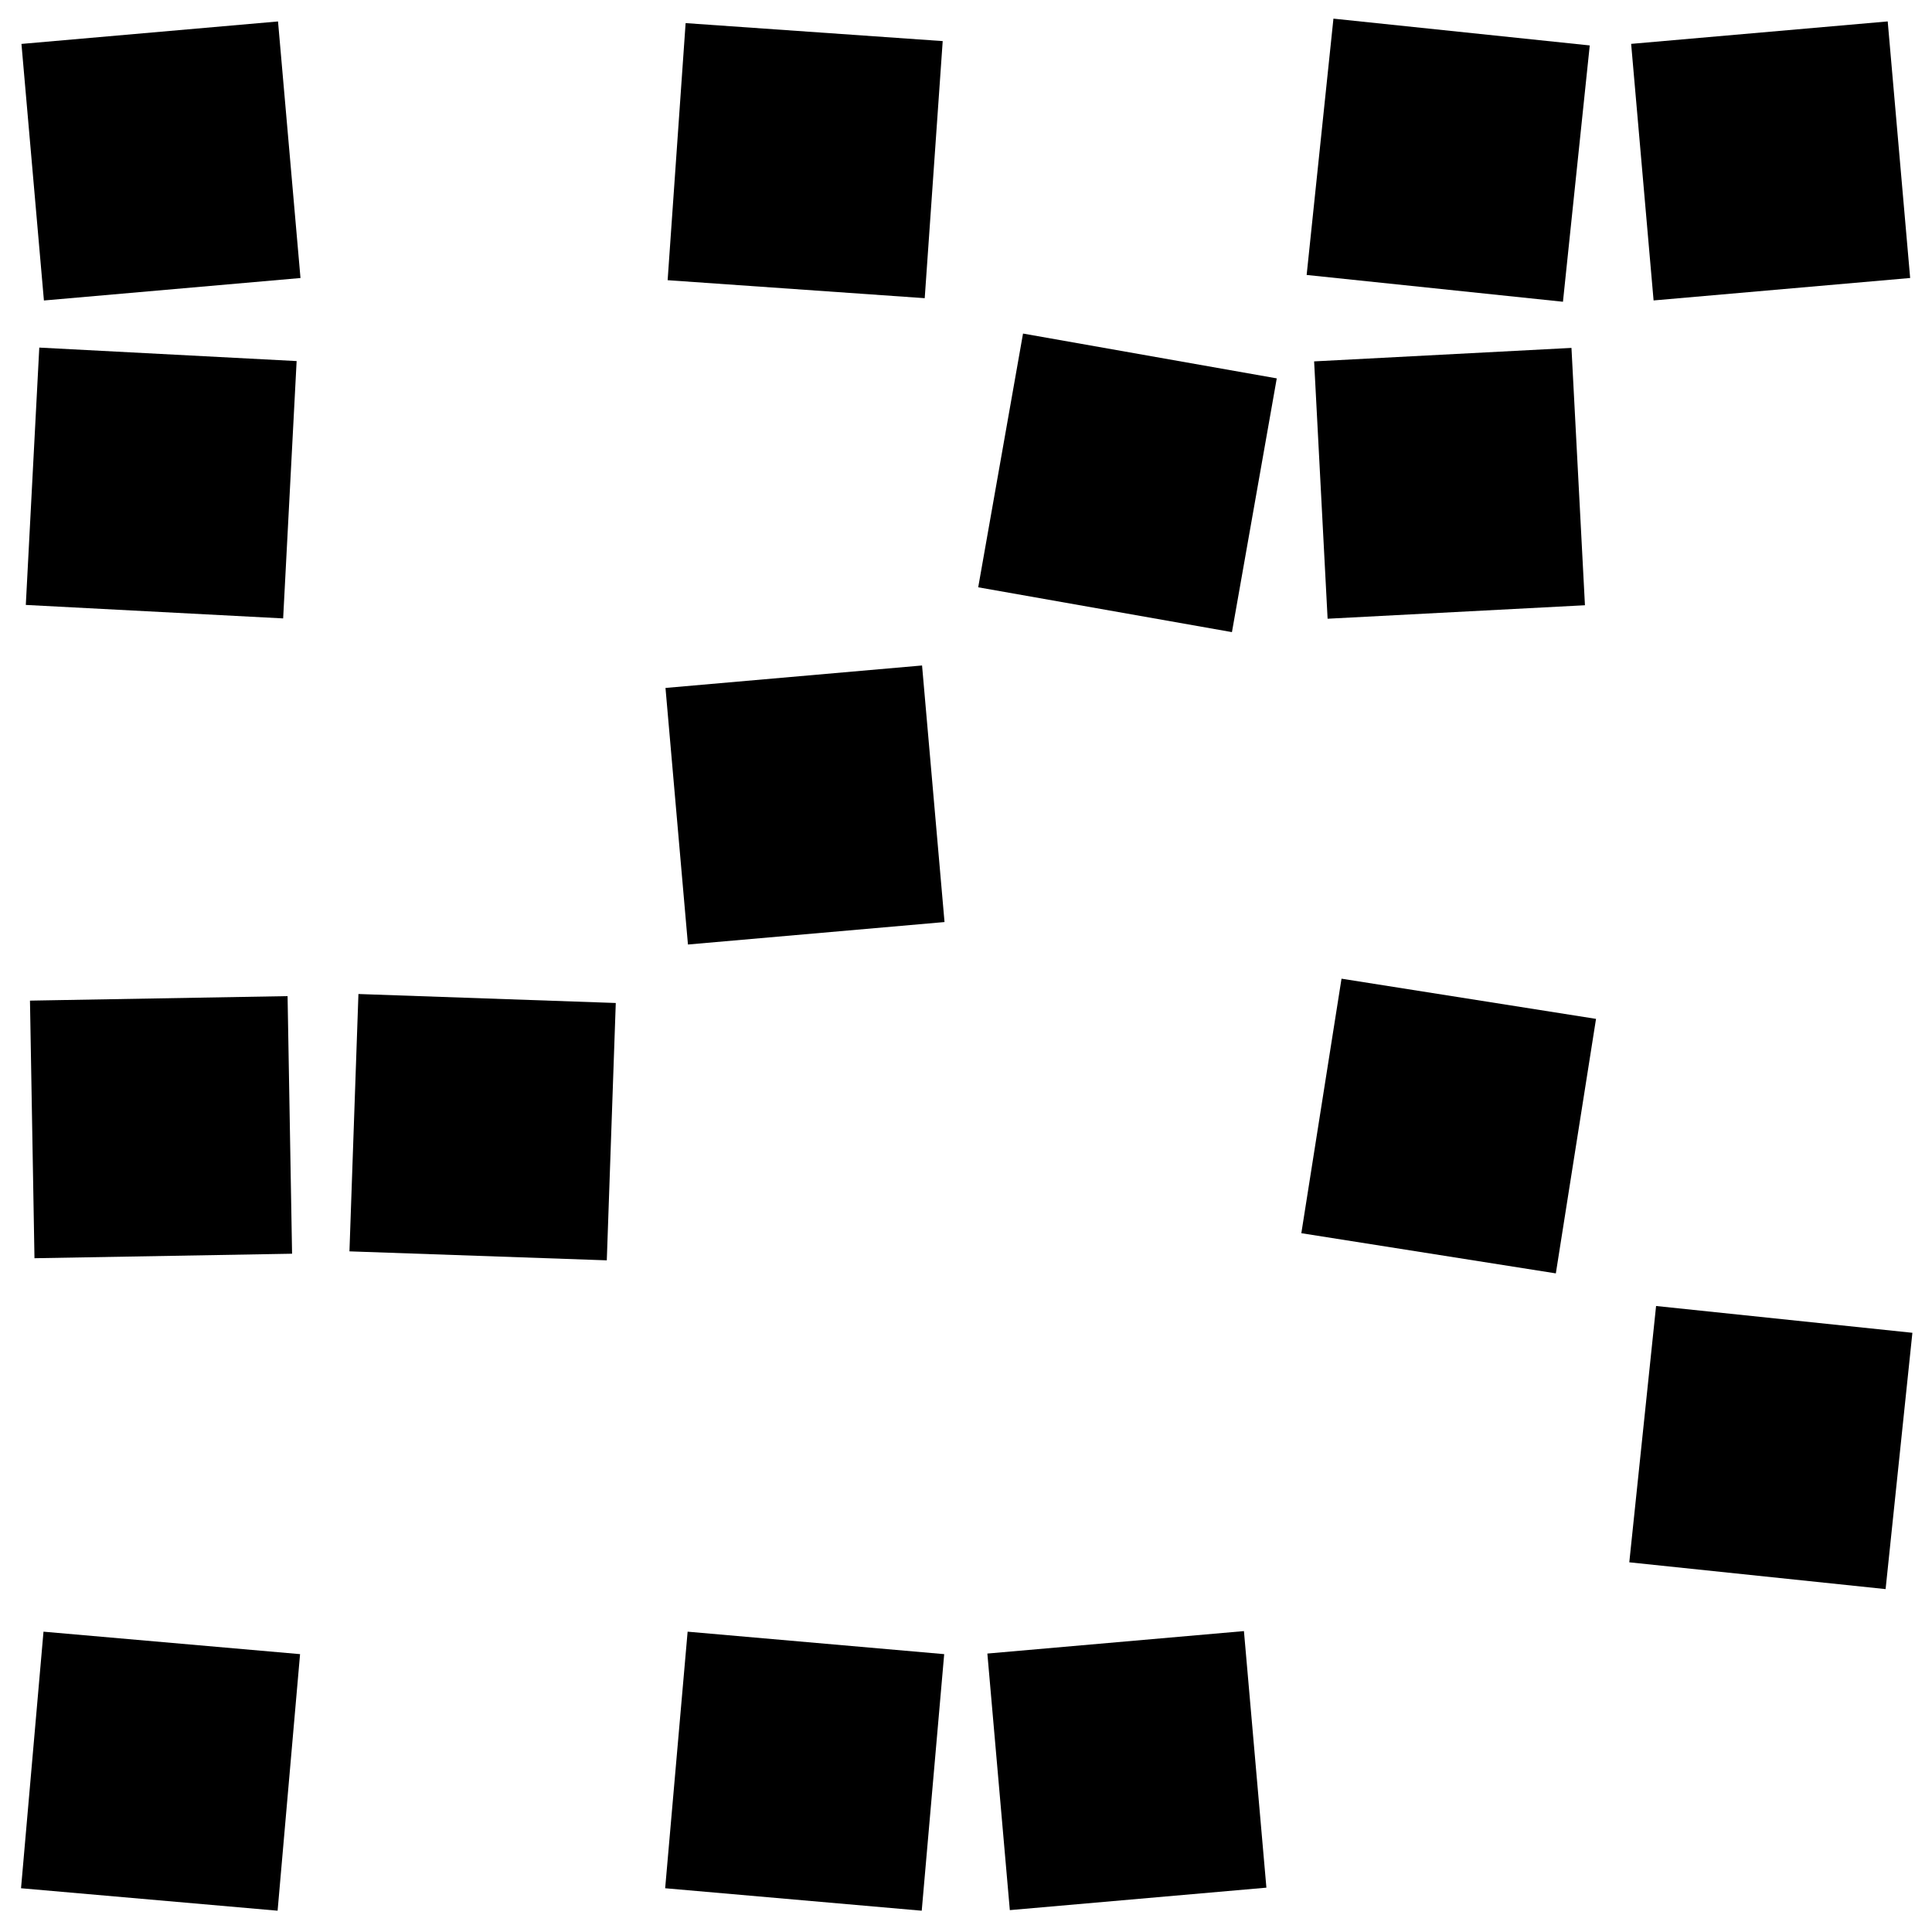 <svg width="38" height="38" viewBox="0 0 6 6" xmlns="http://www.w3.org/2000/svg">
                            <rect x="0.1" y="0.1" transform="matrix(0.996 -8.720575e-02 8.720575e-02 0.996 -4.170330e-02 4.550928e-02)" width="0.8" height="0.8"/>
                            <rect x="2.1" y="0.1" transform="matrix(6.981014e-02 -0.998 0.998 6.981014e-02 1.827 2.959)" width="0.8" height="0.8"/>
                            <rect x="4.1" y="0.1" transform="matrix(0.104 -0.995 0.995 0.104 3.532 4.923)" width="0.8" height="0.8"/>
                            <rect x="5.1" y="0.1" transform="matrix(0.996 -8.713004e-02 8.713004e-02 0.996 -2.265348e-02 0.481)" width="0.8" height="0.8"/>
                            <rect x="4.1" y="1.1" transform="matrix(0.999 -5.233859e-02 5.233859e-02 0.999 -7.234332e-02 0.238)" width="0.8" height="0.8"/>
                            <rect x="3.1" y="1.1" transform="matrix(0.174 -0.985 0.985 0.174 1.415 4.686)" width="0.8" height="0.8"/>
                            <rect x="2.1" y="2.1" transform="matrix(0.996 -8.720575e-02 8.720575e-02 0.996 -0.208 0.228)" width="0.8" height="0.8"/>
                            <rect x="0.1" y="1.1" transform="matrix(5.233460e-02 -0.999 0.999 5.233460e-02 -1.024 1.921)" width="0.8" height="0.8"/>
                            <rect x="0.1" y="3.1" transform="matrix(1 -1.747158e-02 1.747158e-02 1 -6.107527e-02 9.270038e-03)" width="0.8" height="0.8"/>
                            <rect x="1.1" y="3.1" transform="matrix(3.486695e-02 -0.999 0.999 3.486695e-02 -2.05 4.877)" width="0.8" height="0.8"/>
                            <rect x="4.1" y="3.1" transform="matrix(0.156 -0.988 0.988 0.156 0.339 7.397)" width="0.8" height="0.8"/>
                            <rect x="5.1" y="4.1" transform="matrix(0.104 -0.995 0.995 0.104 0.45 9.5)" width="0.8" height="0.8"/>
                            <rect x="3.1" y="5.1" transform="matrix(0.996 -8.720575e-02 8.720575e-02 0.996 -0.466 0.326)" width="0.8" height="0.8"/>
                            <rect x="2.1" y="5.1" transform="matrix(8.719913e-02 -0.996 0.996 8.719913e-02 -3.197 7.511)" width="0.8" height="0.8"/>
                            <rect x="0.1" y="5.1" transform="matrix(8.719913e-02 -0.996 0.996 8.719913e-02 -5.023 5.519)" width="0.8" height="0.8"/>
                        </svg>